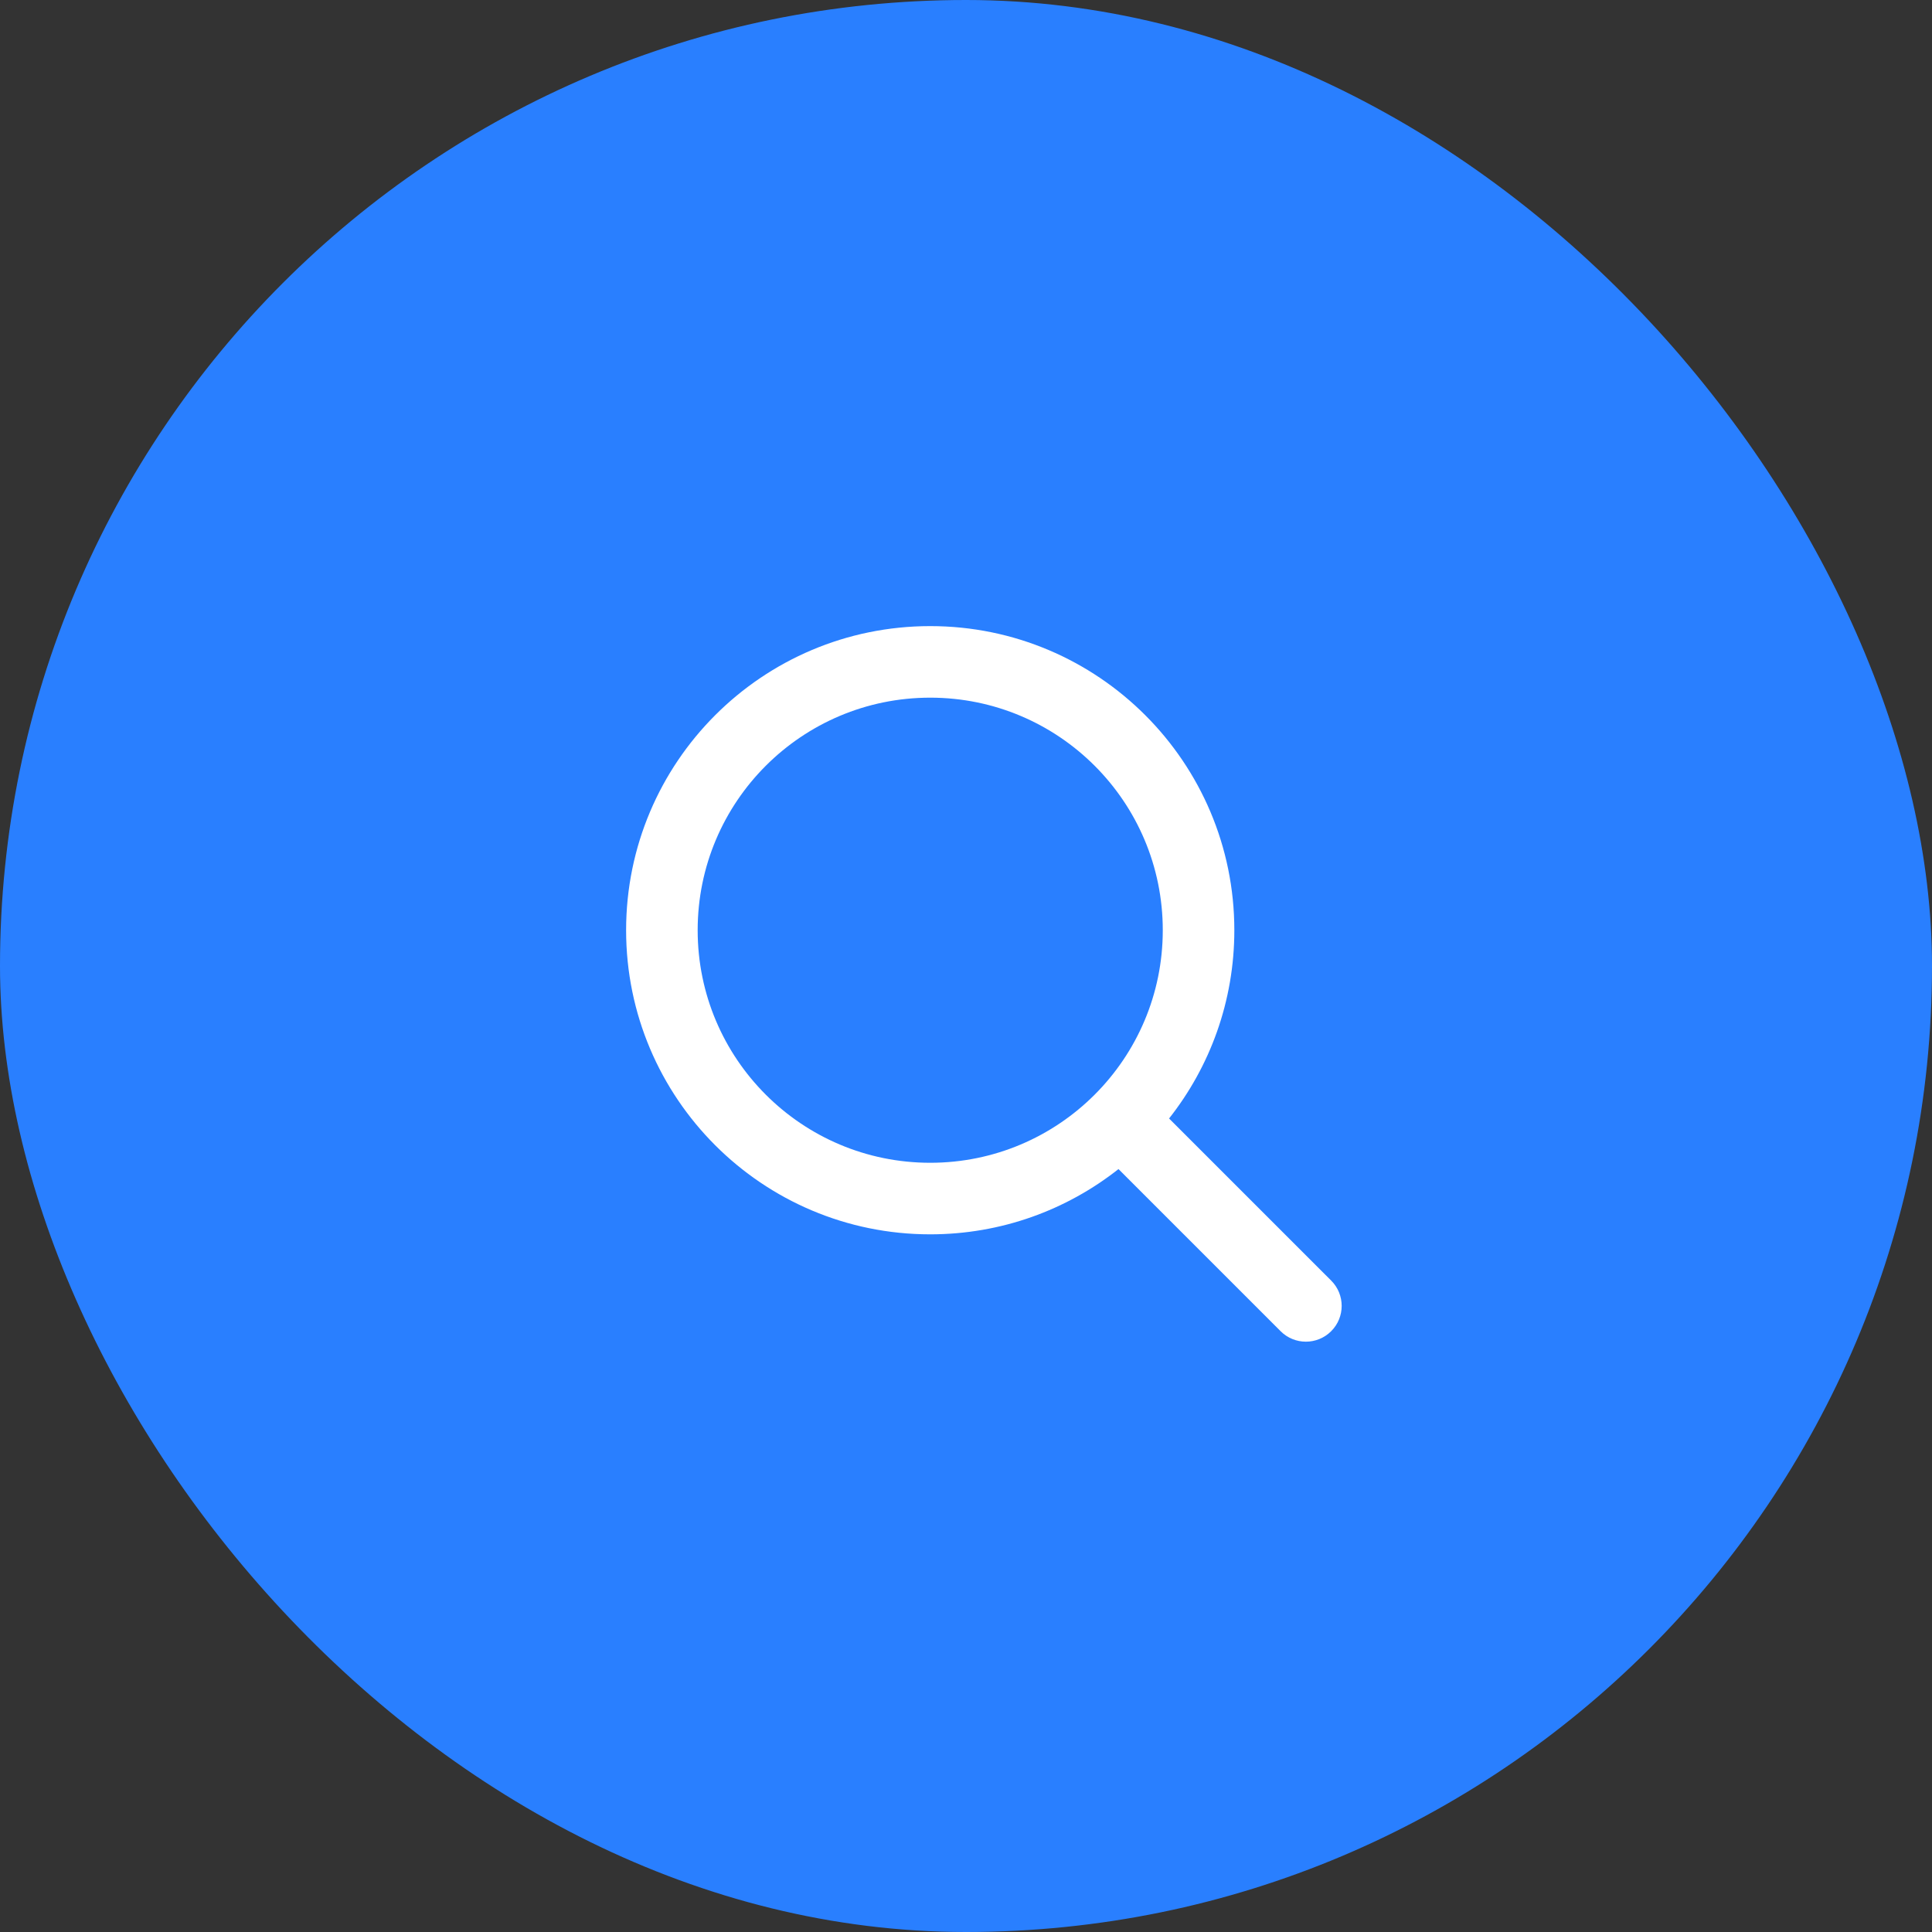 <?xml version="1.0" encoding="UTF-8"?> <svg xmlns="http://www.w3.org/2000/svg" width="54" height="54" viewBox="0 0 54 54" fill="none"><rect x="0" y="0" width="54" height="54" fill="#333333" stroke="none"/> <rect width="54" height="54" rx="27" fill="#297FFF"></rect> <path d="M26 17.5C30.694 17.5 34.5 21.306 34.5 26C34.5 27.987 33.818 29.815 32.676 31.262L37.207 35.793C37.598 36.183 37.598 36.817 37.207 37.207C36.817 37.598 36.183 37.598 35.793 37.207L31.262 32.676C29.815 33.818 27.987 34.5 26 34.5C21.306 34.5 17.5 30.694 17.5 26C17.5 21.306 21.306 17.5 26 17.5ZM26 19.5C22.41 19.5 19.5 22.41 19.5 26C19.5 29.59 22.41 32.5 26 32.5C29.59 32.5 32.5 29.59 32.5 26C32.5 22.41 29.59 19.5 26 19.5Z" fill="white"></path> </svg> 